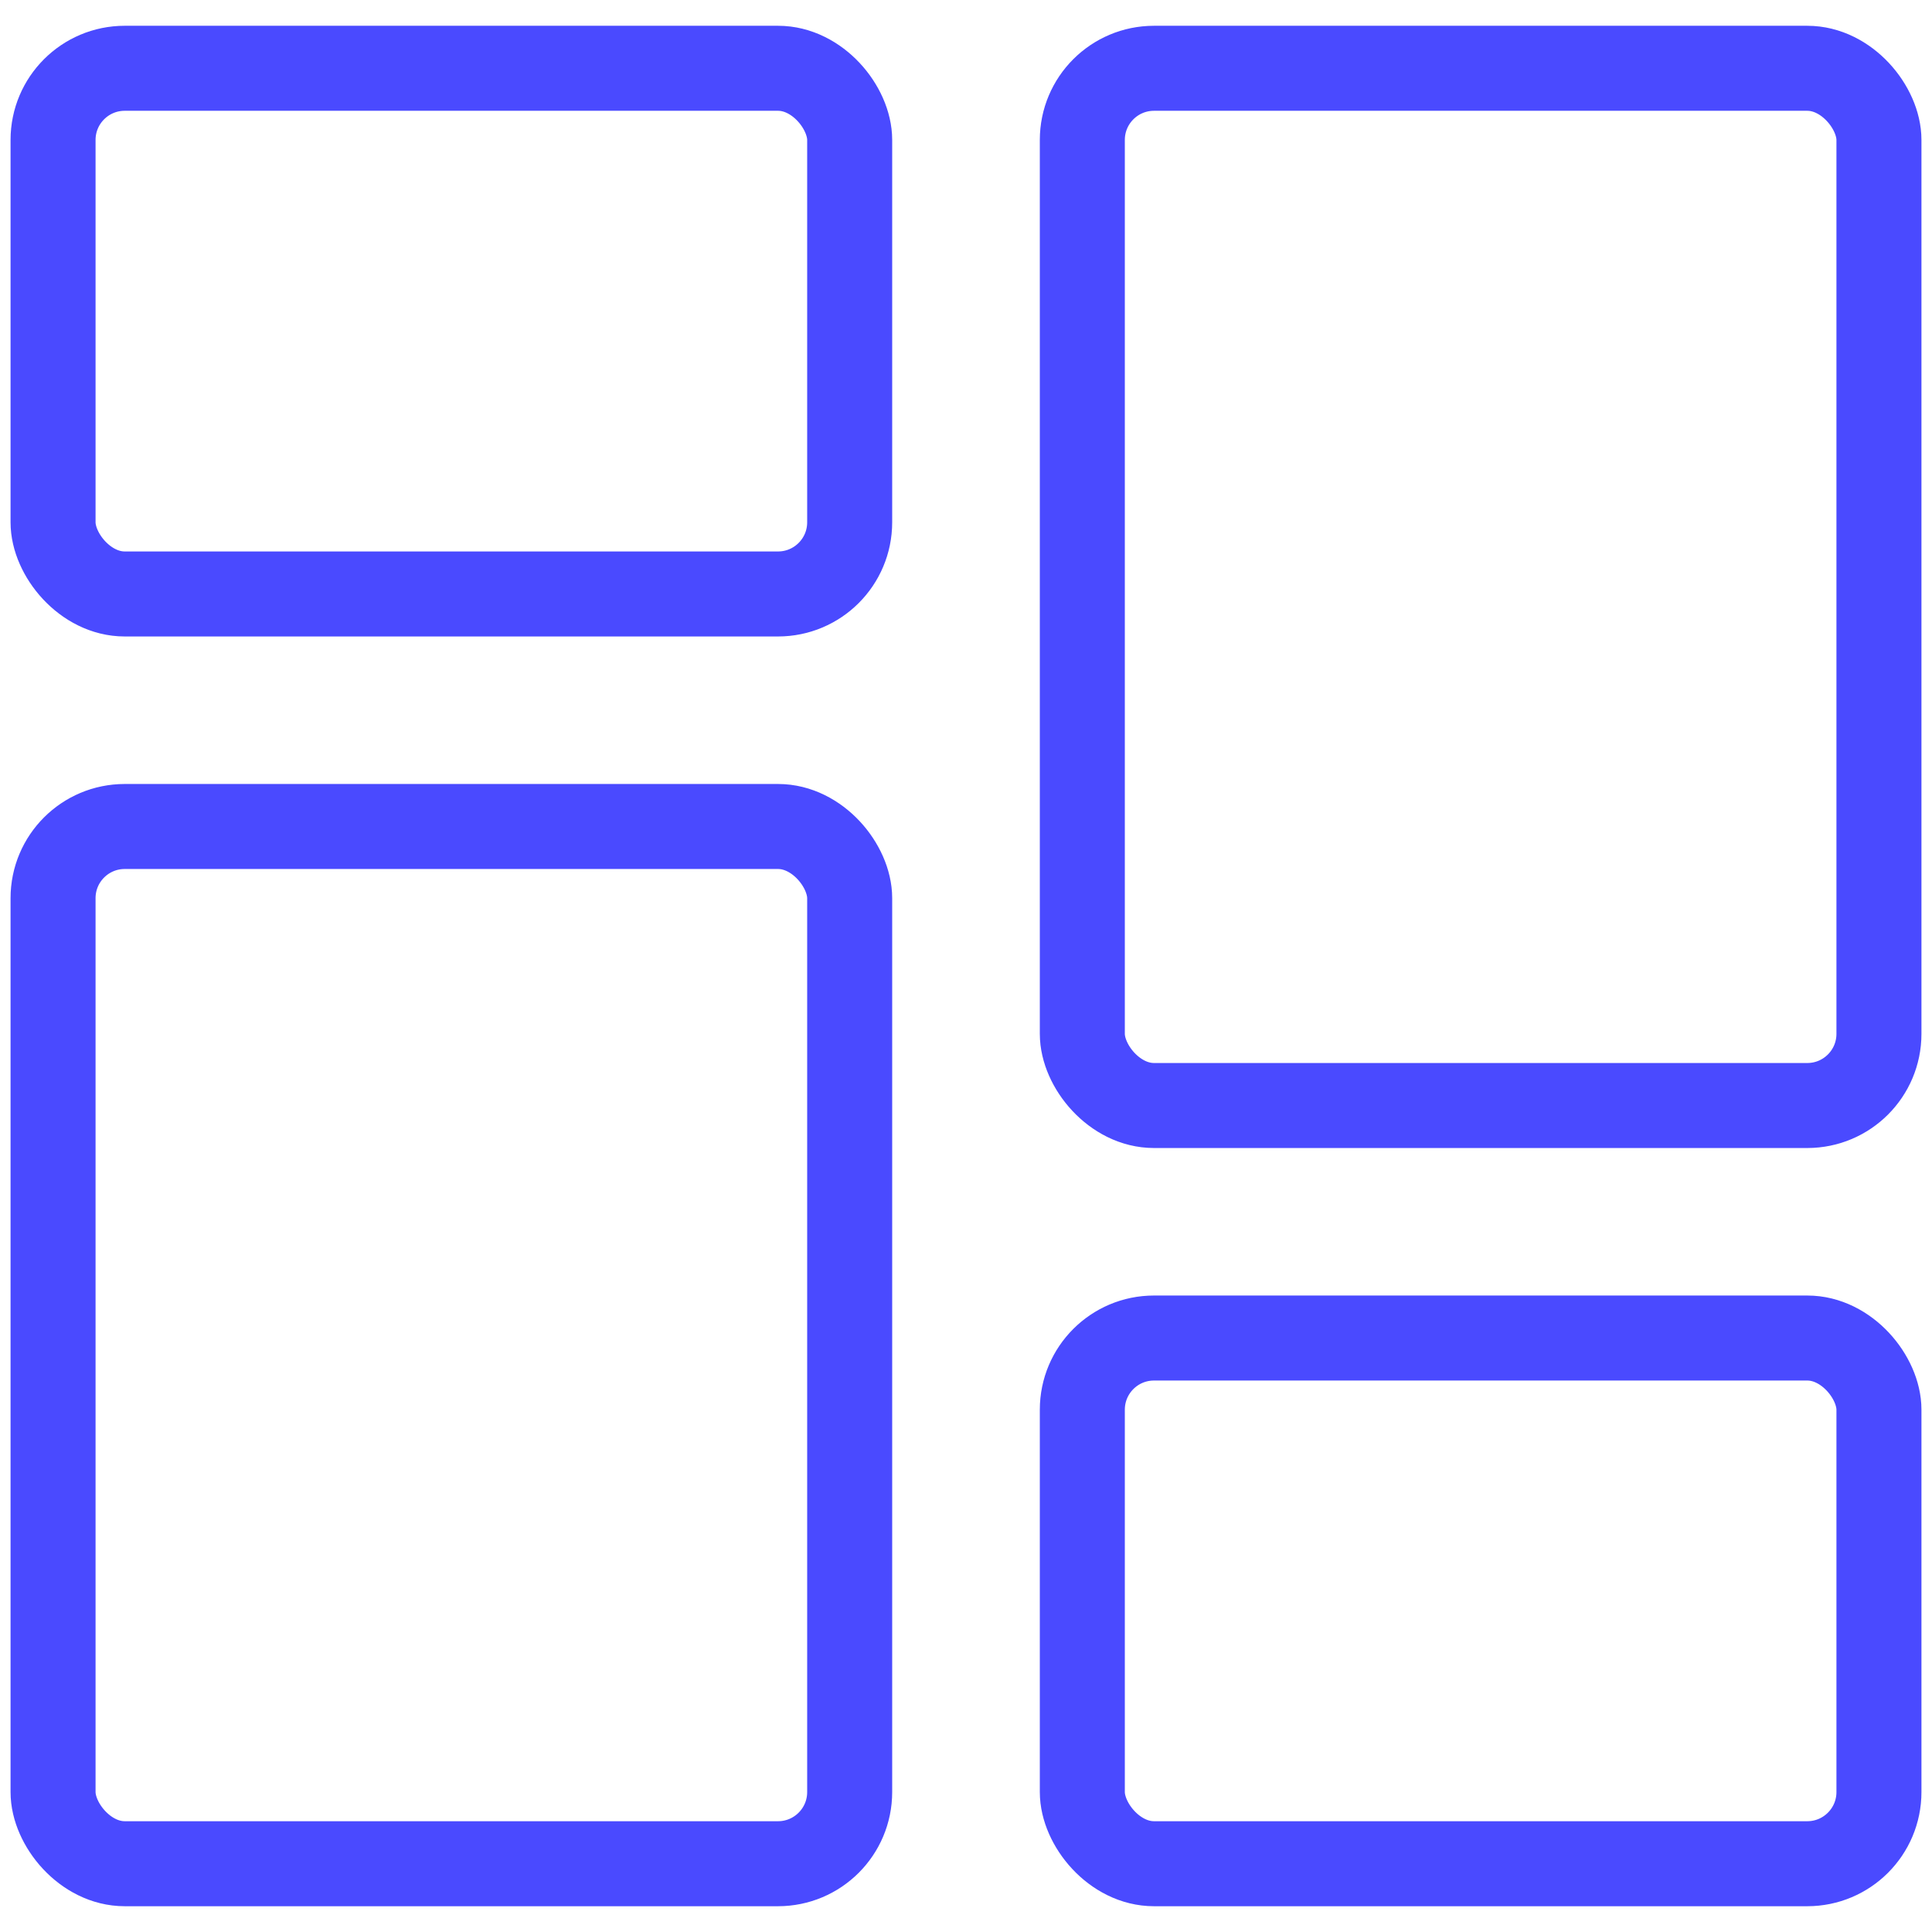 <?xml version="1.0" encoding="UTF-8"?> <svg xmlns="http://www.w3.org/2000/svg" id="Layer_1" data-name="Layer 1" viewBox="0 0 500 500"><defs><style> .cls-1 { fill: none; stroke: #4a4aff; stroke-linecap: round; stroke-linejoin: round; stroke-width: 22px; } </style></defs><rect class="cls-1" x="13.73" y="17.67" width="206.166" height="136.049" rx="18.548" ry="18.548"></rect><rect class="cls-1" x="13.73" y="213.895" width="206.166" height="268.435" rx="18.548" ry="18.548"></rect><rect class="cls-1" x="280.104" y="346.281" width="206.166" height="136.049" rx="18.548" ry="18.548" transform="translate(766.374 828.611) rotate(180)"></rect><rect class="cls-1" x="280.104" y="17.67" width="206.166" height="268.435" rx="18.548" ry="18.548" transform="translate(766.374 303.776) rotate(180)"></rect></svg> 